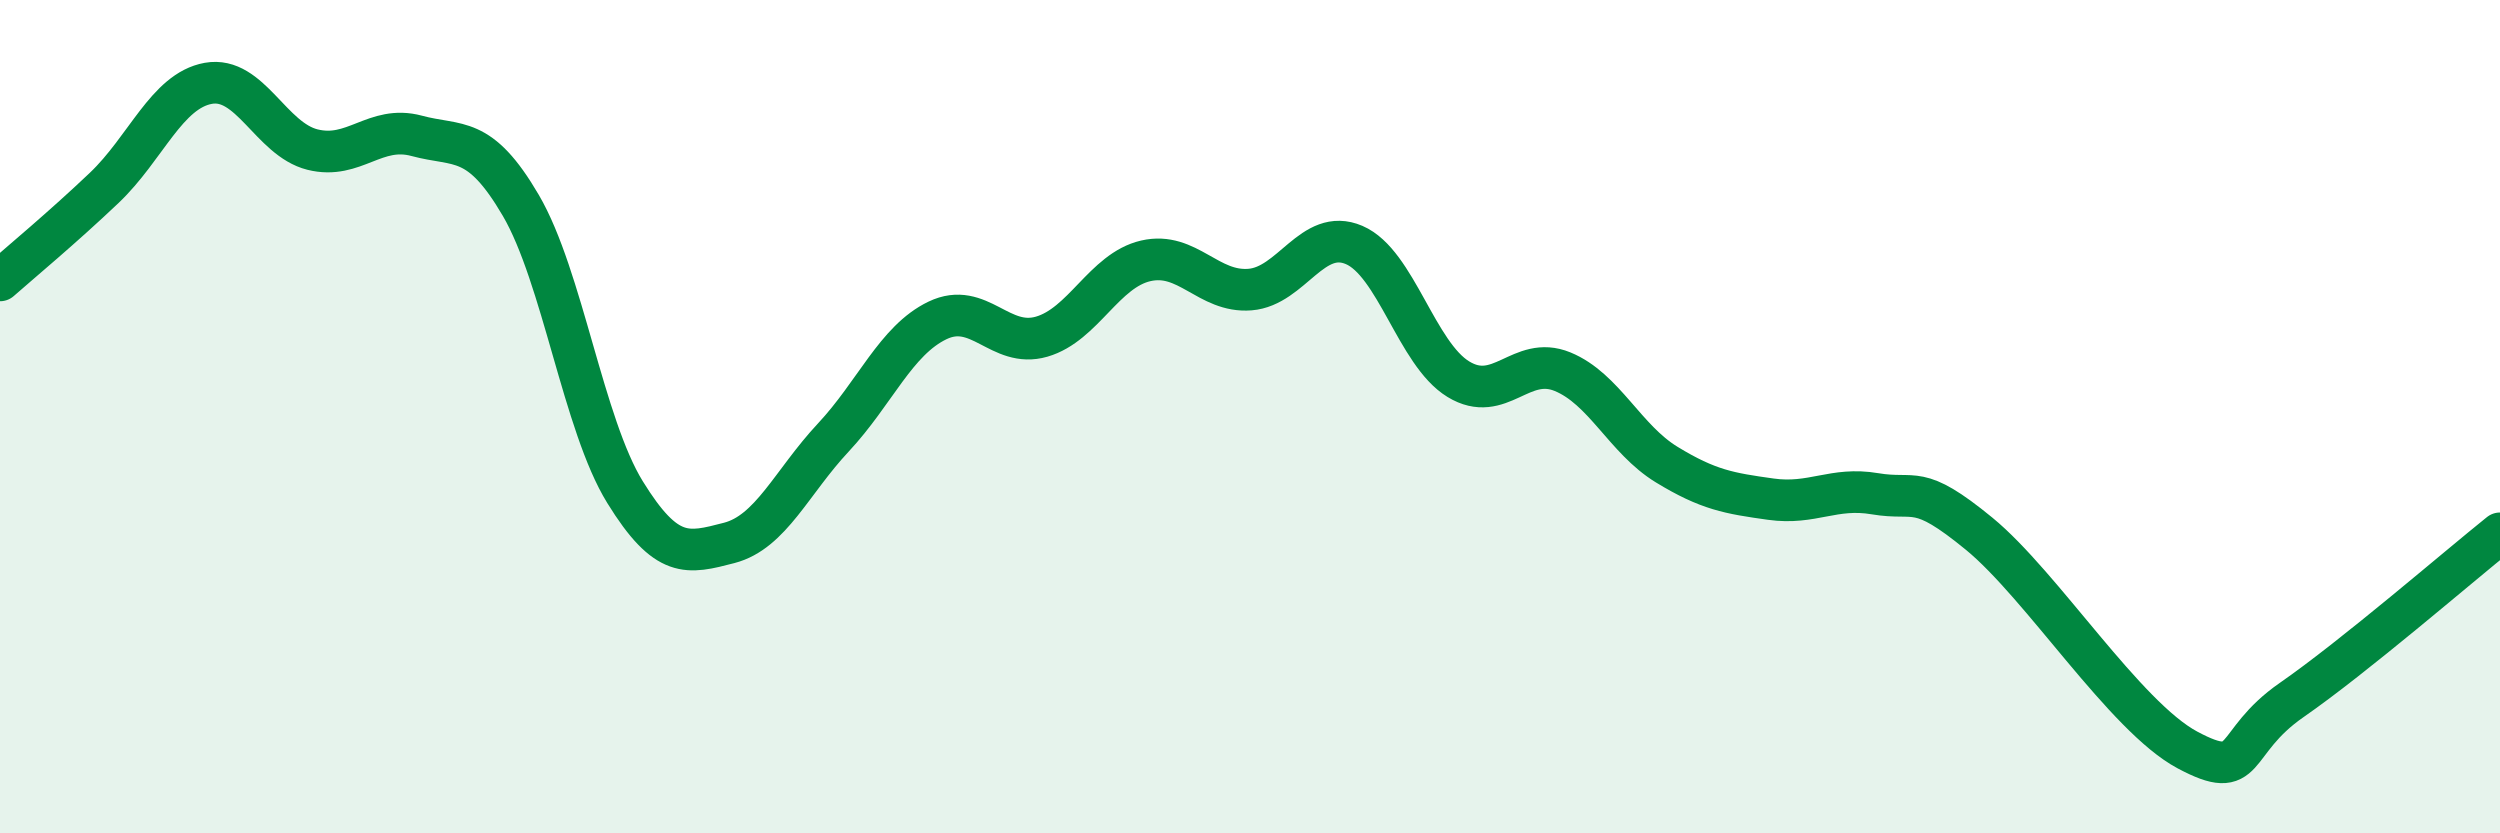 
    <svg width="60" height="20" viewBox="0 0 60 20" xmlns="http://www.w3.org/2000/svg">
      <path
        d="M 0,6.73 C 0.5,6.29 1.5,5.46 2.5,4.51 C 3.5,3.56 4,2.18 5,2 C 6,1.82 6.5,3.34 7.5,3.59 C 8.5,3.84 9,2.99 10,3.26 C 11,3.53 11.5,3.22 12.5,4.93 C 13.5,6.64 14,10.19 15,11.81 C 16,13.43 16.5,13.29 17.5,13.03 C 18.5,12.77 19,11.57 20,10.5 C 21,9.43 21.5,8.17 22.5,7.69 C 23.5,7.21 24,8.37 25,8.08 C 26,7.79 26.5,6.49 27.5,6.26 C 28.5,6.03 29,7.03 30,6.95 C 31,6.87 31.5,5.45 32.5,5.88 C 33.5,6.31 34,8.49 35,9.1 C 36,9.71 36.5,8.51 37.5,8.92 C 38.5,9.33 39,10.54 40,11.15 C 41,11.76 41.5,11.84 42.5,11.98 C 43.5,12.12 44,11.68 45,11.85 C 46,12.02 46,11.58 47.5,12.81 C 49,14.04 51,17.2 52.5,18 C 54,18.8 53.5,17.84 55,16.8 C 56.5,15.76 59,13.6 60,12.8L60 20L0 20Z"
        fill="#008740"
        opacity="0.1"
        stroke-linecap="round"
        stroke-linejoin="round"
      />
      <path
        d="M 0,6.73 C 0.5,6.29 1.5,5.46 2.5,4.51 C 3.5,3.56 4,2.18 5,2 C 6,1.82 6.5,3.34 7.5,3.59 C 8.5,3.84 9,2.99 10,3.26 C 11,3.53 11.5,3.22 12.5,4.93 C 13.5,6.64 14,10.19 15,11.81 C 16,13.43 16.5,13.29 17.5,13.03 C 18.5,12.77 19,11.57 20,10.5 C 21,9.43 21.5,8.17 22.5,7.69 C 23.5,7.21 24,8.37 25,8.08 C 26,7.79 26.5,6.49 27.5,6.26 C 28.5,6.03 29,7.03 30,6.95 C 31,6.87 31.5,5.45 32.5,5.88 C 33.5,6.31 34,8.49 35,9.1 C 36,9.71 36.5,8.51 37.5,8.92 C 38.5,9.33 39,10.54 40,11.15 C 41,11.76 41.5,11.84 42.5,11.98 C 43.5,12.12 44,11.68 45,11.85 C 46,12.02 46,11.58 47.5,12.81 C 49,14.04 51,17.2 52.5,18 C 54,18.8 53.5,17.84 55,16.8 C 56.5,15.76 59,13.6 60,12.8"
        stroke="#008740"
        stroke-width="1"
        fill="none"
        stroke-linecap="round"
        stroke-linejoin="round"
      />
    </svg>
  
